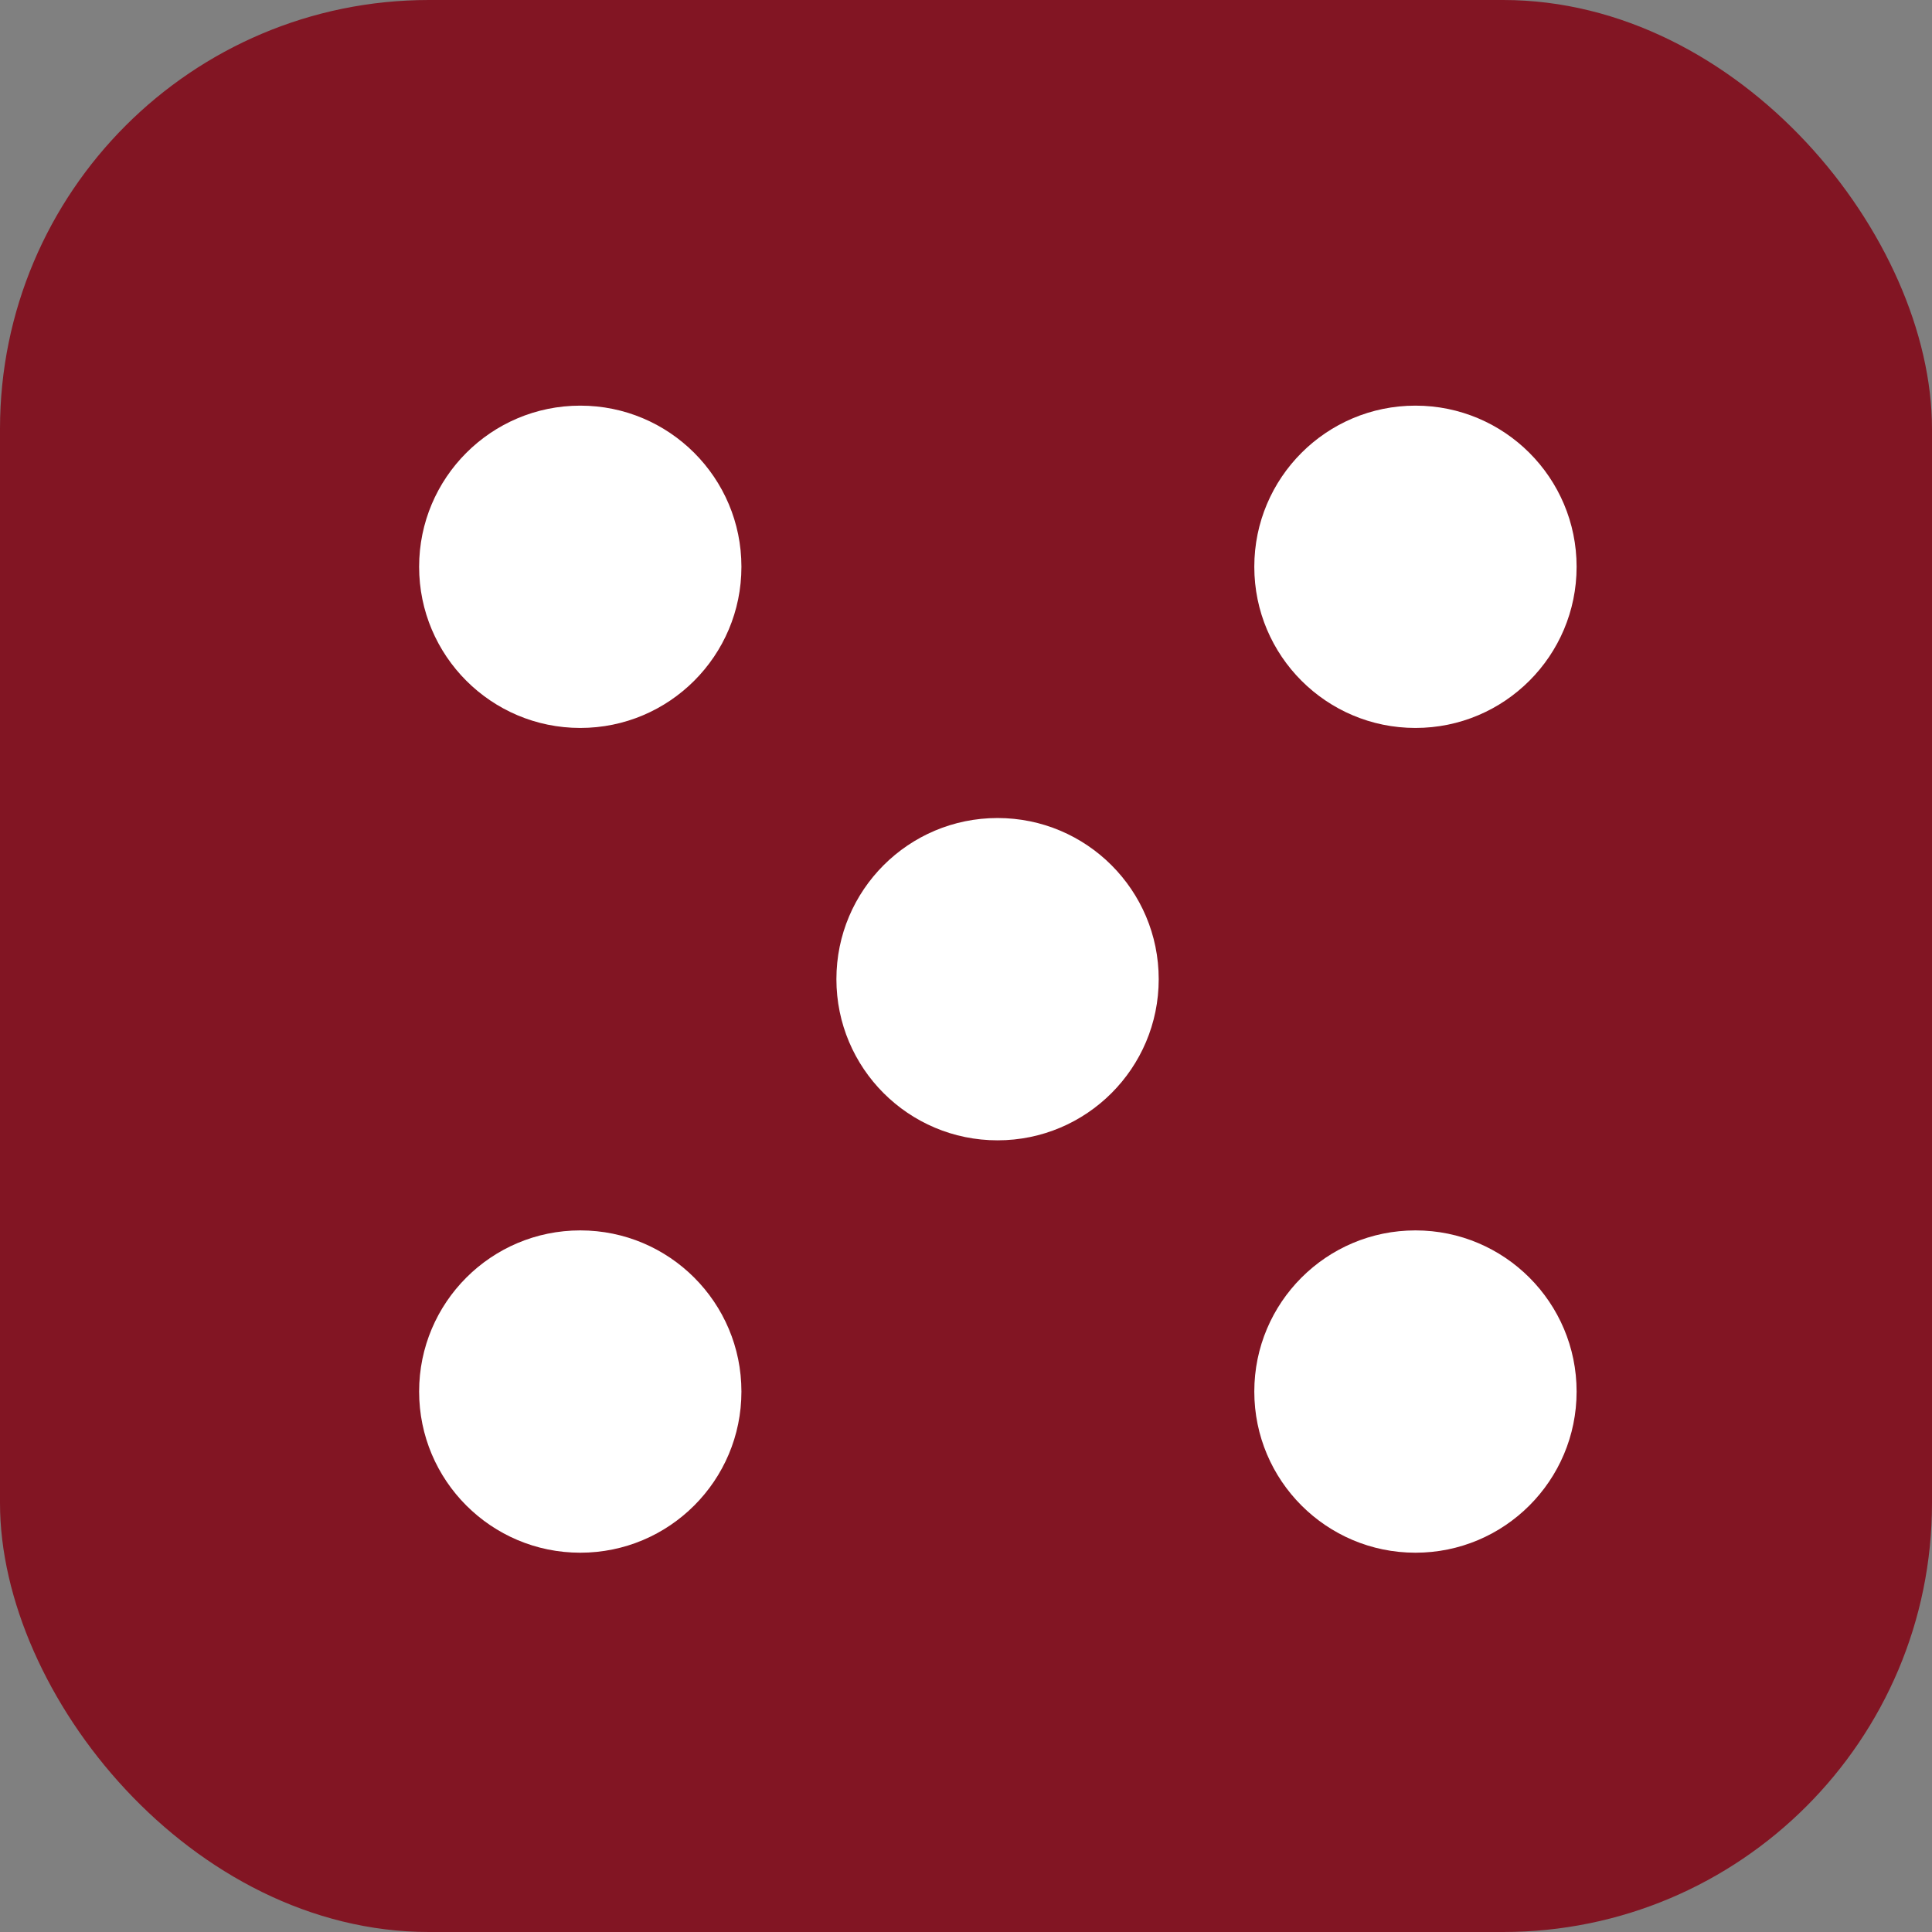 <svg xmlns="http://www.w3.org/2000/svg" viewBox="0 0 31.53 31.53"><rect x="0" y="0" width="31.53" height="31.53" fill="#808080" stroke="none"/><defs><style>.a{fill:#821523;}.b{fill:#fff;}</style></defs><rect class="a" width="31.53" height="31.53" rx="7"/><circle class="b" cx="9.47" cy="9.25" r="2.63"/><circle class="b" cx="23.1" cy="9.25" r="2.63"/><circle class="b" cx="16.28" cy="15.98" r="2.63"/><circle class="b" cx="23.1" cy="22.71" r="2.63"/><circle class="b" cx="9.47" cy="22.71" r="2.63"/></svg>